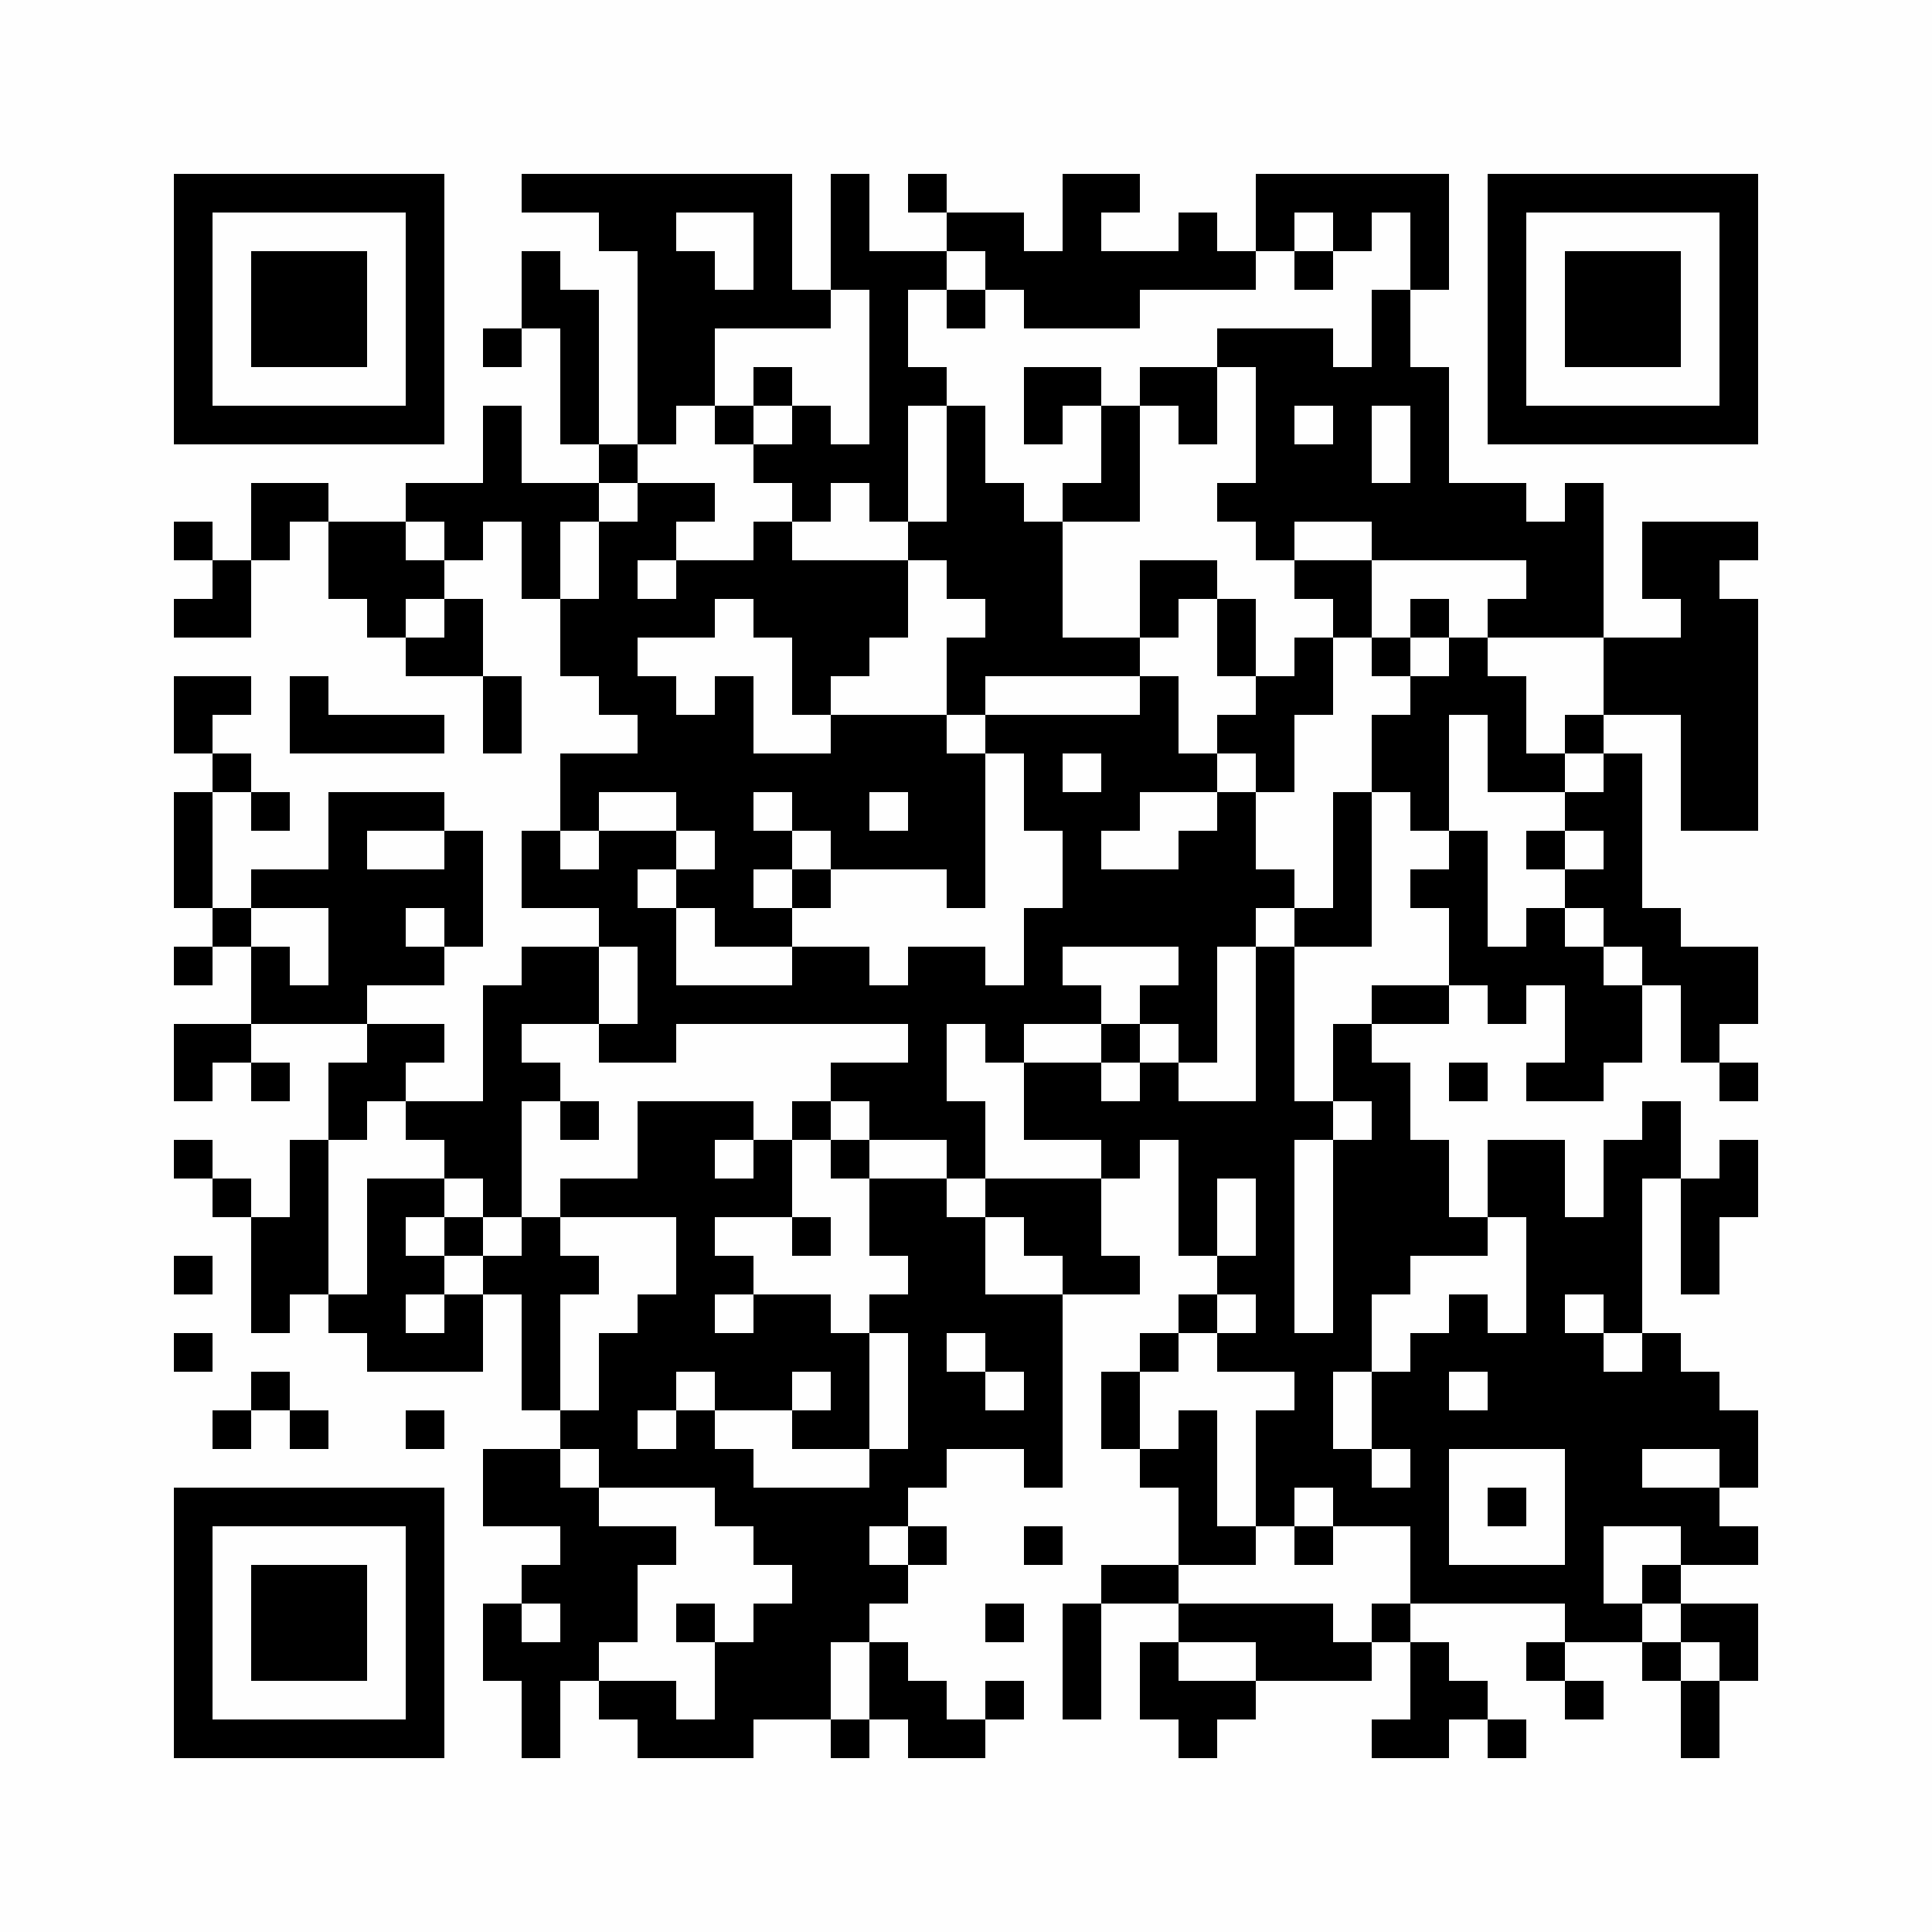 <?xml version="1.0" encoding="UTF-8"?>
<svg xmlns="http://www.w3.org/2000/svg" xmlns:xlink="http://www.w3.org/1999/xlink" version="1.1" width="500px" height="500px" viewBox="0 0 500 500"><defs><rect id="r0" width="10" height="10" fill="#000000"/></defs><rect x="0" y="0" width="500" height="500" fill="#fefefe"/><use x="45" y="45" xlink:href="#r0"/><use x="55" y="45" xlink:href="#r0"/><use x="65" y="45" xlink:href="#r0"/><use x="75" y="45" xlink:href="#r0"/><use x="85" y="45" xlink:href="#r0"/><use x="95" y="45" xlink:href="#r0"/><use x="105" y="45" xlink:href="#r0"/><use x="135" y="45" xlink:href="#r0"/><use x="145" y="45" xlink:href="#r0"/><use x="155" y="45" xlink:href="#r0"/><use x="165" y="45" xlink:href="#r0"/><use x="175" y="45" xlink:href="#r0"/><use x="185" y="45" xlink:href="#r0"/><use x="195" y="45" xlink:href="#r0"/><use x="215" y="45" xlink:href="#r0"/><use x="235" y="45" xlink:href="#r0"/><use x="275" y="45" xlink:href="#r0"/><use x="285" y="45" xlink:href="#r0"/><use x="325" y="45" xlink:href="#r0"/><use x="335" y="45" xlink:href="#r0"/><use x="345" y="45" xlink:href="#r0"/><use x="355" y="45" xlink:href="#r0"/><use x="365" y="45" xlink:href="#r0"/><use x="385" y="45" xlink:href="#r0"/><use x="395" y="45" xlink:href="#r0"/><use x="405" y="45" xlink:href="#r0"/><use x="415" y="45" xlink:href="#r0"/><use x="425" y="45" xlink:href="#r0"/><use x="435" y="45" xlink:href="#r0"/><use x="445" y="45" xlink:href="#r0"/><use x="45" y="55" xlink:href="#r0"/><use x="105" y="55" xlink:href="#r0"/><use x="155" y="55" xlink:href="#r0"/><use x="165" y="55" xlink:href="#r0"/><use x="195" y="55" xlink:href="#r0"/><use x="215" y="55" xlink:href="#r0"/><use x="245" y="55" xlink:href="#r0"/><use x="255" y="55" xlink:href="#r0"/><use x="275" y="55" xlink:href="#r0"/><use x="305" y="55" xlink:href="#r0"/><use x="325" y="55" xlink:href="#r0"/><use x="345" y="55" xlink:href="#r0"/><use x="365" y="55" xlink:href="#r0"/><use x="385" y="55" xlink:href="#r0"/><use x="445" y="55" xlink:href="#r0"/><use x="45" y="65" xlink:href="#r0"/><use x="65" y="65" xlink:href="#r0"/><use x="75" y="65" xlink:href="#r0"/><use x="85" y="65" xlink:href="#r0"/><use x="105" y="65" xlink:href="#r0"/><use x="135" y="65" xlink:href="#r0"/><use x="165" y="65" xlink:href="#r0"/><use x="175" y="65" xlink:href="#r0"/><use x="195" y="65" xlink:href="#r0"/><use x="215" y="65" xlink:href="#r0"/><use x="225" y="65" xlink:href="#r0"/><use x="235" y="65" xlink:href="#r0"/><use x="255" y="65" xlink:href="#r0"/><use x="265" y="65" xlink:href="#r0"/><use x="275" y="65" xlink:href="#r0"/><use x="285" y="65" xlink:href="#r0"/><use x="295" y="65" xlink:href="#r0"/><use x="305" y="65" xlink:href="#r0"/><use x="315" y="65" xlink:href="#r0"/><use x="335" y="65" xlink:href="#r0"/><use x="365" y="65" xlink:href="#r0"/><use x="385" y="65" xlink:href="#r0"/><use x="405" y="65" xlink:href="#r0"/><use x="415" y="65" xlink:href="#r0"/><use x="425" y="65" xlink:href="#r0"/><use x="445" y="65" xlink:href="#r0"/><use x="45" y="75" xlink:href="#r0"/><use x="65" y="75" xlink:href="#r0"/><use x="75" y="75" xlink:href="#r0"/><use x="85" y="75" xlink:href="#r0"/><use x="105" y="75" xlink:href="#r0"/><use x="135" y="75" xlink:href="#r0"/><use x="145" y="75" xlink:href="#r0"/><use x="165" y="75" xlink:href="#r0"/><use x="175" y="75" xlink:href="#r0"/><use x="185" y="75" xlink:href="#r0"/><use x="195" y="75" xlink:href="#r0"/><use x="205" y="75" xlink:href="#r0"/><use x="225" y="75" xlink:href="#r0"/><use x="245" y="75" xlink:href="#r0"/><use x="265" y="75" xlink:href="#r0"/><use x="275" y="75" xlink:href="#r0"/><use x="285" y="75" xlink:href="#r0"/><use x="355" y="75" xlink:href="#r0"/><use x="385" y="75" xlink:href="#r0"/><use x="405" y="75" xlink:href="#r0"/><use x="415" y="75" xlink:href="#r0"/><use x="425" y="75" xlink:href="#r0"/><use x="445" y="75" xlink:href="#r0"/><use x="45" y="85" xlink:href="#r0"/><use x="65" y="85" xlink:href="#r0"/><use x="75" y="85" xlink:href="#r0"/><use x="85" y="85" xlink:href="#r0"/><use x="105" y="85" xlink:href="#r0"/><use x="125" y="85" xlink:href="#r0"/><use x="145" y="85" xlink:href="#r0"/><use x="165" y="85" xlink:href="#r0"/><use x="175" y="85" xlink:href="#r0"/><use x="225" y="85" xlink:href="#r0"/><use x="315" y="85" xlink:href="#r0"/><use x="325" y="85" xlink:href="#r0"/><use x="335" y="85" xlink:href="#r0"/><use x="355" y="85" xlink:href="#r0"/><use x="385" y="85" xlink:href="#r0"/><use x="405" y="85" xlink:href="#r0"/><use x="415" y="85" xlink:href="#r0"/><use x="425" y="85" xlink:href="#r0"/><use x="445" y="85" xlink:href="#r0"/><use x="45" y="95" xlink:href="#r0"/><use x="105" y="95" xlink:href="#r0"/><use x="145" y="95" xlink:href="#r0"/><use x="165" y="95" xlink:href="#r0"/><use x="175" y="95" xlink:href="#r0"/><use x="195" y="95" xlink:href="#r0"/><use x="225" y="95" xlink:href="#r0"/><use x="235" y="95" xlink:href="#r0"/><use x="265" y="95" xlink:href="#r0"/><use x="275" y="95" xlink:href="#r0"/><use x="295" y="95" xlink:href="#r0"/><use x="305" y="95" xlink:href="#r0"/><use x="325" y="95" xlink:href="#r0"/><use x="335" y="95" xlink:href="#r0"/><use x="345" y="95" xlink:href="#r0"/><use x="355" y="95" xlink:href="#r0"/><use x="365" y="95" xlink:href="#r0"/><use x="385" y="95" xlink:href="#r0"/><use x="445" y="95" xlink:href="#r0"/><use x="45" y="105" xlink:href="#r0"/><use x="55" y="105" xlink:href="#r0"/><use x="65" y="105" xlink:href="#r0"/><use x="75" y="105" xlink:href="#r0"/><use x="85" y="105" xlink:href="#r0"/><use x="95" y="105" xlink:href="#r0"/><use x="105" y="105" xlink:href="#r0"/><use x="125" y="105" xlink:href="#r0"/><use x="145" y="105" xlink:href="#r0"/><use x="165" y="105" xlink:href="#r0"/><use x="185" y="105" xlink:href="#r0"/><use x="205" y="105" xlink:href="#r0"/><use x="225" y="105" xlink:href="#r0"/><use x="245" y="105" xlink:href="#r0"/><use x="265" y="105" xlink:href="#r0"/><use x="285" y="105" xlink:href="#r0"/><use x="305" y="105" xlink:href="#r0"/><use x="325" y="105" xlink:href="#r0"/><use x="345" y="105" xlink:href="#r0"/><use x="365" y="105" xlink:href="#r0"/><use x="385" y="105" xlink:href="#r0"/><use x="395" y="105" xlink:href="#r0"/><use x="405" y="105" xlink:href="#r0"/><use x="415" y="105" xlink:href="#r0"/><use x="425" y="105" xlink:href="#r0"/><use x="435" y="105" xlink:href="#r0"/><use x="445" y="105" xlink:href="#r0"/><use x="125" y="115" xlink:href="#r0"/><use x="155" y="115" xlink:href="#r0"/><use x="195" y="115" xlink:href="#r0"/><use x="205" y="115" xlink:href="#r0"/><use x="215" y="115" xlink:href="#r0"/><use x="225" y="115" xlink:href="#r0"/><use x="245" y="115" xlink:href="#r0"/><use x="285" y="115" xlink:href="#r0"/><use x="325" y="115" xlink:href="#r0"/><use x="335" y="115" xlink:href="#r0"/><use x="345" y="115" xlink:href="#r0"/><use x="365" y="115" xlink:href="#r0"/><use x="65" y="125" xlink:href="#r0"/><use x="75" y="125" xlink:href="#r0"/><use x="105" y="125" xlink:href="#r0"/><use x="115" y="125" xlink:href="#r0"/><use x="125" y="125" xlink:href="#r0"/><use x="135" y="125" xlink:href="#r0"/><use x="145" y="125" xlink:href="#r0"/><use x="165" y="125" xlink:href="#r0"/><use x="175" y="125" xlink:href="#r0"/><use x="205" y="125" xlink:href="#r0"/><use x="225" y="125" xlink:href="#r0"/><use x="245" y="125" xlink:href="#r0"/><use x="255" y="125" xlink:href="#r0"/><use x="275" y="125" xlink:href="#r0"/><use x="285" y="125" xlink:href="#r0"/><use x="315" y="125" xlink:href="#r0"/><use x="325" y="125" xlink:href="#r0"/><use x="335" y="125" xlink:href="#r0"/><use x="345" y="125" xlink:href="#r0"/><use x="355" y="125" xlink:href="#r0"/><use x="365" y="125" xlink:href="#r0"/><use x="375" y="125" xlink:href="#r0"/><use x="385" y="125" xlink:href="#r0"/><use x="405" y="125" xlink:href="#r0"/><use x="45" y="135" xlink:href="#r0"/><use x="65" y="135" xlink:href="#r0"/><use x="85" y="135" xlink:href="#r0"/><use x="95" y="135" xlink:href="#r0"/><use x="115" y="135" xlink:href="#r0"/><use x="135" y="135" xlink:href="#r0"/><use x="155" y="135" xlink:href="#r0"/><use x="165" y="135" xlink:href="#r0"/><use x="195" y="135" xlink:href="#r0"/><use x="235" y="135" xlink:href="#r0"/><use x="245" y="135" xlink:href="#r0"/><use x="255" y="135" xlink:href="#r0"/><use x="265" y="135" xlink:href="#r0"/><use x="325" y="135" xlink:href="#r0"/><use x="355" y="135" xlink:href="#r0"/><use x="365" y="135" xlink:href="#r0"/><use x="375" y="135" xlink:href="#r0"/><use x="385" y="135" xlink:href="#r0"/><use x="395" y="135" xlink:href="#r0"/><use x="405" y="135" xlink:href="#r0"/><use x="425" y="135" xlink:href="#r0"/><use x="435" y="135" xlink:href="#r0"/><use x="445" y="135" xlink:href="#r0"/><use x="55" y="145" xlink:href="#r0"/><use x="85" y="145" xlink:href="#r0"/><use x="95" y="145" xlink:href="#r0"/><use x="105" y="145" xlink:href="#r0"/><use x="135" y="145" xlink:href="#r0"/><use x="155" y="145" xlink:href="#r0"/><use x="175" y="145" xlink:href="#r0"/><use x="185" y="145" xlink:href="#r0"/><use x="195" y="145" xlink:href="#r0"/><use x="205" y="145" xlink:href="#r0"/><use x="215" y="145" xlink:href="#r0"/><use x="225" y="145" xlink:href="#r0"/><use x="245" y="145" xlink:href="#r0"/><use x="255" y="145" xlink:href="#r0"/><use x="265" y="145" xlink:href="#r0"/><use x="295" y="145" xlink:href="#r0"/><use x="305" y="145" xlink:href="#r0"/><use x="335" y="145" xlink:href="#r0"/><use x="345" y="145" xlink:href="#r0"/><use x="395" y="145" xlink:href="#r0"/><use x="405" y="145" xlink:href="#r0"/><use x="425" y="145" xlink:href="#r0"/><use x="435" y="145" xlink:href="#r0"/><use x="45" y="155" xlink:href="#r0"/><use x="55" y="155" xlink:href="#r0"/><use x="95" y="155" xlink:href="#r0"/><use x="115" y="155" xlink:href="#r0"/><use x="145" y="155" xlink:href="#r0"/><use x="155" y="155" xlink:href="#r0"/><use x="165" y="155" xlink:href="#r0"/><use x="175" y="155" xlink:href="#r0"/><use x="195" y="155" xlink:href="#r0"/><use x="205" y="155" xlink:href="#r0"/><use x="215" y="155" xlink:href="#r0"/><use x="225" y="155" xlink:href="#r0"/><use x="255" y="155" xlink:href="#r0"/><use x="265" y="155" xlink:href="#r0"/><use x="295" y="155" xlink:href="#r0"/><use x="315" y="155" xlink:href="#r0"/><use x="345" y="155" xlink:href="#r0"/><use x="365" y="155" xlink:href="#r0"/><use x="385" y="155" xlink:href="#r0"/><use x="395" y="155" xlink:href="#r0"/><use x="405" y="155" xlink:href="#r0"/><use x="435" y="155" xlink:href="#r0"/><use x="445" y="155" xlink:href="#r0"/><use x="105" y="165" xlink:href="#r0"/><use x="115" y="165" xlink:href="#r0"/><use x="145" y="165" xlink:href="#r0"/><use x="155" y="165" xlink:href="#r0"/><use x="205" y="165" xlink:href="#r0"/><use x="215" y="165" xlink:href="#r0"/><use x="245" y="165" xlink:href="#r0"/><use x="255" y="165" xlink:href="#r0"/><use x="265" y="165" xlink:href="#r0"/><use x="275" y="165" xlink:href="#r0"/><use x="285" y="165" xlink:href="#r0"/><use x="315" y="165" xlink:href="#r0"/><use x="335" y="165" xlink:href="#r0"/><use x="355" y="165" xlink:href="#r0"/><use x="375" y="165" xlink:href="#r0"/><use x="415" y="165" xlink:href="#r0"/><use x="425" y="165" xlink:href="#r0"/><use x="435" y="165" xlink:href="#r0"/><use x="445" y="165" xlink:href="#r0"/><use x="45" y="175" xlink:href="#r0"/><use x="55" y="175" xlink:href="#r0"/><use x="75" y="175" xlink:href="#r0"/><use x="125" y="175" xlink:href="#r0"/><use x="155" y="175" xlink:href="#r0"/><use x="165" y="175" xlink:href="#r0"/><use x="185" y="175" xlink:href="#r0"/><use x="205" y="175" xlink:href="#r0"/><use x="245" y="175" xlink:href="#r0"/><use x="295" y="175" xlink:href="#r0"/><use x="325" y="175" xlink:href="#r0"/><use x="335" y="175" xlink:href="#r0"/><use x="365" y="175" xlink:href="#r0"/><use x="375" y="175" xlink:href="#r0"/><use x="385" y="175" xlink:href="#r0"/><use x="415" y="175" xlink:href="#r0"/><use x="425" y="175" xlink:href="#r0"/><use x="435" y="175" xlink:href="#r0"/><use x="445" y="175" xlink:href="#r0"/><use x="45" y="185" xlink:href="#r0"/><use x="75" y="185" xlink:href="#r0"/><use x="85" y="185" xlink:href="#r0"/><use x="95" y="185" xlink:href="#r0"/><use x="105" y="185" xlink:href="#r0"/><use x="125" y="185" xlink:href="#r0"/><use x="165" y="185" xlink:href="#r0"/><use x="175" y="185" xlink:href="#r0"/><use x="185" y="185" xlink:href="#r0"/><use x="215" y="185" xlink:href="#r0"/><use x="225" y="185" xlink:href="#r0"/><use x="235" y="185" xlink:href="#r0"/><use x="255" y="185" xlink:href="#r0"/><use x="265" y="185" xlink:href="#r0"/><use x="275" y="185" xlink:href="#r0"/><use x="285" y="185" xlink:href="#r0"/><use x="295" y="185" xlink:href="#r0"/><use x="315" y="185" xlink:href="#r0"/><use x="325" y="185" xlink:href="#r0"/><use x="355" y="185" xlink:href="#r0"/><use x="365" y="185" xlink:href="#r0"/><use x="385" y="185" xlink:href="#r0"/><use x="405" y="185" xlink:href="#r0"/><use x="435" y="185" xlink:href="#r0"/><use x="445" y="185" xlink:href="#r0"/><use x="55" y="195" xlink:href="#r0"/><use x="145" y="195" xlink:href="#r0"/><use x="155" y="195" xlink:href="#r0"/><use x="165" y="195" xlink:href="#r0"/><use x="175" y="195" xlink:href="#r0"/><use x="185" y="195" xlink:href="#r0"/><use x="195" y="195" xlink:href="#r0"/><use x="205" y="195" xlink:href="#r0"/><use x="215" y="195" xlink:href="#r0"/><use x="225" y="195" xlink:href="#r0"/><use x="235" y="195" xlink:href="#r0"/><use x="245" y="195" xlink:href="#r0"/><use x="265" y="195" xlink:href="#r0"/><use x="285" y="195" xlink:href="#r0"/><use x="295" y="195" xlink:href="#r0"/><use x="305" y="195" xlink:href="#r0"/><use x="325" y="195" xlink:href="#r0"/><use x="355" y="195" xlink:href="#r0"/><use x="365" y="195" xlink:href="#r0"/><use x="385" y="195" xlink:href="#r0"/><use x="395" y="195" xlink:href="#r0"/><use x="415" y="195" xlink:href="#r0"/><use x="435" y="195" xlink:href="#r0"/><use x="445" y="195" xlink:href="#r0"/><use x="45" y="205" xlink:href="#r0"/><use x="65" y="205" xlink:href="#r0"/><use x="85" y="205" xlink:href="#r0"/><use x="95" y="205" xlink:href="#r0"/><use x="105" y="205" xlink:href="#r0"/><use x="145" y="205" xlink:href="#r0"/><use x="175" y="205" xlink:href="#r0"/><use x="185" y="205" xlink:href="#r0"/><use x="205" y="205" xlink:href="#r0"/><use x="215" y="205" xlink:href="#r0"/><use x="235" y="205" xlink:href="#r0"/><use x="245" y="205" xlink:href="#r0"/><use x="265" y="205" xlink:href="#r0"/><use x="275" y="205" xlink:href="#r0"/><use x="285" y="205" xlink:href="#r0"/><use x="315" y="205" xlink:href="#r0"/><use x="345" y="205" xlink:href="#r0"/><use x="365" y="205" xlink:href="#r0"/><use x="405" y="205" xlink:href="#r0"/><use x="415" y="205" xlink:href="#r0"/><use x="435" y="205" xlink:href="#r0"/><use x="445" y="205" xlink:href="#r0"/><use x="45" y="215" xlink:href="#r0"/><use x="85" y="215" xlink:href="#r0"/><use x="115" y="215" xlink:href="#r0"/><use x="135" y="215" xlink:href="#r0"/><use x="155" y="215" xlink:href="#r0"/><use x="165" y="215" xlink:href="#r0"/><use x="185" y="215" xlink:href="#r0"/><use x="195" y="215" xlink:href="#r0"/><use x="215" y="215" xlink:href="#r0"/><use x="225" y="215" xlink:href="#r0"/><use x="235" y="215" xlink:href="#r0"/><use x="245" y="215" xlink:href="#r0"/><use x="275" y="215" xlink:href="#r0"/><use x="305" y="215" xlink:href="#r0"/><use x="315" y="215" xlink:href="#r0"/><use x="345" y="215" xlink:href="#r0"/><use x="375" y="215" xlink:href="#r0"/><use x="395" y="215" xlink:href="#r0"/><use x="415" y="215" xlink:href="#r0"/><use x="45" y="225" xlink:href="#r0"/><use x="65" y="225" xlink:href="#r0"/><use x="75" y="225" xlink:href="#r0"/><use x="85" y="225" xlink:href="#r0"/><use x="95" y="225" xlink:href="#r0"/><use x="105" y="225" xlink:href="#r0"/><use x="115" y="225" xlink:href="#r0"/><use x="135" y="225" xlink:href="#r0"/><use x="145" y="225" xlink:href="#r0"/><use x="155" y="225" xlink:href="#r0"/><use x="175" y="225" xlink:href="#r0"/><use x="185" y="225" xlink:href="#r0"/><use x="205" y="225" xlink:href="#r0"/><use x="245" y="225" xlink:href="#r0"/><use x="275" y="225" xlink:href="#r0"/><use x="285" y="225" xlink:href="#r0"/><use x="295" y="225" xlink:href="#r0"/><use x="305" y="225" xlink:href="#r0"/><use x="315" y="225" xlink:href="#r0"/><use x="325" y="225" xlink:href="#r0"/><use x="345" y="225" xlink:href="#r0"/><use x="365" y="225" xlink:href="#r0"/><use x="375" y="225" xlink:href="#r0"/><use x="405" y="225" xlink:href="#r0"/><use x="415" y="225" xlink:href="#r0"/><use x="55" y="235" xlink:href="#r0"/><use x="85" y="235" xlink:href="#r0"/><use x="95" y="235" xlink:href="#r0"/><use x="115" y="235" xlink:href="#r0"/><use x="155" y="235" xlink:href="#r0"/><use x="165" y="235" xlink:href="#r0"/><use x="185" y="235" xlink:href="#r0"/><use x="195" y="235" xlink:href="#r0"/><use x="265" y="235" xlink:href="#r0"/><use x="275" y="235" xlink:href="#r0"/><use x="285" y="235" xlink:href="#r0"/><use x="295" y="235" xlink:href="#r0"/><use x="305" y="235" xlink:href="#r0"/><use x="315" y="235" xlink:href="#r0"/><use x="335" y="235" xlink:href="#r0"/><use x="345" y="235" xlink:href="#r0"/><use x="375" y="235" xlink:href="#r0"/><use x="395" y="235" xlink:href="#r0"/><use x="415" y="235" xlink:href="#r0"/><use x="425" y="235" xlink:href="#r0"/><use x="45" y="245" xlink:href="#r0"/><use x="65" y="245" xlink:href="#r0"/><use x="85" y="245" xlink:href="#r0"/><use x="95" y="245" xlink:href="#r0"/><use x="105" y="245" xlink:href="#r0"/><use x="135" y="245" xlink:href="#r0"/><use x="145" y="245" xlink:href="#r0"/><use x="165" y="245" xlink:href="#r0"/><use x="205" y="245" xlink:href="#r0"/><use x="215" y="245" xlink:href="#r0"/><use x="235" y="245" xlink:href="#r0"/><use x="245" y="245" xlink:href="#r0"/><use x="265" y="245" xlink:href="#r0"/><use x="305" y="245" xlink:href="#r0"/><use x="325" y="245" xlink:href="#r0"/><use x="375" y="245" xlink:href="#r0"/><use x="385" y="245" xlink:href="#r0"/><use x="395" y="245" xlink:href="#r0"/><use x="405" y="245" xlink:href="#r0"/><use x="425" y="245" xlink:href="#r0"/><use x="435" y="245" xlink:href="#r0"/><use x="445" y="245" xlink:href="#r0"/><use x="65" y="255" xlink:href="#r0"/><use x="75" y="255" xlink:href="#r0"/><use x="85" y="255" xlink:href="#r0"/><use x="125" y="255" xlink:href="#r0"/><use x="135" y="255" xlink:href="#r0"/><use x="145" y="255" xlink:href="#r0"/><use x="165" y="255" xlink:href="#r0"/><use x="175" y="255" xlink:href="#r0"/><use x="185" y="255" xlink:href="#r0"/><use x="195" y="255" xlink:href="#r0"/><use x="205" y="255" xlink:href="#r0"/><use x="215" y="255" xlink:href="#r0"/><use x="225" y="255" xlink:href="#r0"/><use x="235" y="255" xlink:href="#r0"/><use x="245" y="255" xlink:href="#r0"/><use x="255" y="255" xlink:href="#r0"/><use x="265" y="255" xlink:href="#r0"/><use x="275" y="255" xlink:href="#r0"/><use x="295" y="255" xlink:href="#r0"/><use x="305" y="255" xlink:href="#r0"/><use x="325" y="255" xlink:href="#r0"/><use x="355" y="255" xlink:href="#r0"/><use x="365" y="255" xlink:href="#r0"/><use x="385" y="255" xlink:href="#r0"/><use x="405" y="255" xlink:href="#r0"/><use x="415" y="255" xlink:href="#r0"/><use x="435" y="255" xlink:href="#r0"/><use x="445" y="255" xlink:href="#r0"/><use x="45" y="265" xlink:href="#r0"/><use x="55" y="265" xlink:href="#r0"/><use x="95" y="265" xlink:href="#r0"/><use x="105" y="265" xlink:href="#r0"/><use x="125" y="265" xlink:href="#r0"/><use x="155" y="265" xlink:href="#r0"/><use x="165" y="265" xlink:href="#r0"/><use x="235" y="265" xlink:href="#r0"/><use x="255" y="265" xlink:href="#r0"/><use x="285" y="265" xlink:href="#r0"/><use x="305" y="265" xlink:href="#r0"/><use x="325" y="265" xlink:href="#r0"/><use x="345" y="265" xlink:href="#r0"/><use x="405" y="265" xlink:href="#r0"/><use x="415" y="265" xlink:href="#r0"/><use x="435" y="265" xlink:href="#r0"/><use x="45" y="275" xlink:href="#r0"/><use x="65" y="275" xlink:href="#r0"/><use x="85" y="275" xlink:href="#r0"/><use x="95" y="275" xlink:href="#r0"/><use x="125" y="275" xlink:href="#r0"/><use x="135" y="275" xlink:href="#r0"/><use x="215" y="275" xlink:href="#r0"/><use x="225" y="275" xlink:href="#r0"/><use x="235" y="275" xlink:href="#r0"/><use x="265" y="275" xlink:href="#r0"/><use x="275" y="275" xlink:href="#r0"/><use x="295" y="275" xlink:href="#r0"/><use x="325" y="275" xlink:href="#r0"/><use x="345" y="275" xlink:href="#r0"/><use x="355" y="275" xlink:href="#r0"/><use x="375" y="275" xlink:href="#r0"/><use x="395" y="275" xlink:href="#r0"/><use x="405" y="275" xlink:href="#r0"/><use x="445" y="275" xlink:href="#r0"/><use x="85" y="285" xlink:href="#r0"/><use x="105" y="285" xlink:href="#r0"/><use x="115" y="285" xlink:href="#r0"/><use x="125" y="285" xlink:href="#r0"/><use x="145" y="285" xlink:href="#r0"/><use x="165" y="285" xlink:href="#r0"/><use x="175" y="285" xlink:href="#r0"/><use x="185" y="285" xlink:href="#r0"/><use x="205" y="285" xlink:href="#r0"/><use x="225" y="285" xlink:href="#r0"/><use x="235" y="285" xlink:href="#r0"/><use x="245" y="285" xlink:href="#r0"/><use x="265" y="285" xlink:href="#r0"/><use x="275" y="285" xlink:href="#r0"/><use x="285" y="285" xlink:href="#r0"/><use x="295" y="285" xlink:href="#r0"/><use x="305" y="285" xlink:href="#r0"/><use x="315" y="285" xlink:href="#r0"/><use x="325" y="285" xlink:href="#r0"/><use x="335" y="285" xlink:href="#r0"/><use x="355" y="285" xlink:href="#r0"/><use x="425" y="285" xlink:href="#r0"/><use x="45" y="295" xlink:href="#r0"/><use x="75" y="295" xlink:href="#r0"/><use x="115" y="295" xlink:href="#r0"/><use x="125" y="295" xlink:href="#r0"/><use x="165" y="295" xlink:href="#r0"/><use x="175" y="295" xlink:href="#r0"/><use x="195" y="295" xlink:href="#r0"/><use x="215" y="295" xlink:href="#r0"/><use x="245" y="295" xlink:href="#r0"/><use x="285" y="295" xlink:href="#r0"/><use x="305" y="295" xlink:href="#r0"/><use x="315" y="295" xlink:href="#r0"/><use x="325" y="295" xlink:href="#r0"/><use x="345" y="295" xlink:href="#r0"/><use x="355" y="295" xlink:href="#r0"/><use x="365" y="295" xlink:href="#r0"/><use x="385" y="295" xlink:href="#r0"/><use x="395" y="295" xlink:href="#r0"/><use x="415" y="295" xlink:href="#r0"/><use x="425" y="295" xlink:href="#r0"/><use x="445" y="295" xlink:href="#r0"/><use x="55" y="305" xlink:href="#r0"/><use x="75" y="305" xlink:href="#r0"/><use x="95" y="305" xlink:href="#r0"/><use x="105" y="305" xlink:href="#r0"/><use x="125" y="305" xlink:href="#r0"/><use x="145" y="305" xlink:href="#r0"/><use x="155" y="305" xlink:href="#r0"/><use x="165" y="305" xlink:href="#r0"/><use x="175" y="305" xlink:href="#r0"/><use x="185" y="305" xlink:href="#r0"/><use x="195" y="305" xlink:href="#r0"/><use x="225" y="305" xlink:href="#r0"/><use x="235" y="305" xlink:href="#r0"/><use x="255" y="305" xlink:href="#r0"/><use x="265" y="305" xlink:href="#r0"/><use x="275" y="305" xlink:href="#r0"/><use x="305" y="305" xlink:href="#r0"/><use x="325" y="305" xlink:href="#r0"/><use x="345" y="305" xlink:href="#r0"/><use x="355" y="305" xlink:href="#r0"/><use x="365" y="305" xlink:href="#r0"/><use x="385" y="305" xlink:href="#r0"/><use x="395" y="305" xlink:href="#r0"/><use x="415" y="305" xlink:href="#r0"/><use x="435" y="305" xlink:href="#r0"/><use x="445" y="305" xlink:href="#r0"/><use x="65" y="315" xlink:href="#r0"/><use x="75" y="315" xlink:href="#r0"/><use x="95" y="315" xlink:href="#r0"/><use x="115" y="315" xlink:href="#r0"/><use x="135" y="315" xlink:href="#r0"/><use x="175" y="315" xlink:href="#r0"/><use x="205" y="315" xlink:href="#r0"/><use x="225" y="315" xlink:href="#r0"/><use x="235" y="315" xlink:href="#r0"/><use x="245" y="315" xlink:href="#r0"/><use x="265" y="315" xlink:href="#r0"/><use x="275" y="315" xlink:href="#r0"/><use x="305" y="315" xlink:href="#r0"/><use x="325" y="315" xlink:href="#r0"/><use x="345" y="315" xlink:href="#r0"/><use x="355" y="315" xlink:href="#r0"/><use x="365" y="315" xlink:href="#r0"/><use x="375" y="315" xlink:href="#r0"/><use x="395" y="315" xlink:href="#r0"/><use x="405" y="315" xlink:href="#r0"/><use x="415" y="315" xlink:href="#r0"/><use x="435" y="315" xlink:href="#r0"/><use x="45" y="325" xlink:href="#r0"/><use x="65" y="325" xlink:href="#r0"/><use x="75" y="325" xlink:href="#r0"/><use x="95" y="325" xlink:href="#r0"/><use x="105" y="325" xlink:href="#r0"/><use x="125" y="325" xlink:href="#r0"/><use x="135" y="325" xlink:href="#r0"/><use x="145" y="325" xlink:href="#r0"/><use x="175" y="325" xlink:href="#r0"/><use x="185" y="325" xlink:href="#r0"/><use x="235" y="325" xlink:href="#r0"/><use x="245" y="325" xlink:href="#r0"/><use x="275" y="325" xlink:href="#r0"/><use x="285" y="325" xlink:href="#r0"/><use x="315" y="325" xlink:href="#r0"/><use x="325" y="325" xlink:href="#r0"/><use x="345" y="325" xlink:href="#r0"/><use x="355" y="325" xlink:href="#r0"/><use x="395" y="325" xlink:href="#r0"/><use x="405" y="325" xlink:href="#r0"/><use x="415" y="325" xlink:href="#r0"/><use x="435" y="325" xlink:href="#r0"/><use x="65" y="335" xlink:href="#r0"/><use x="85" y="335" xlink:href="#r0"/><use x="95" y="335" xlink:href="#r0"/><use x="115" y="335" xlink:href="#r0"/><use x="135" y="335" xlink:href="#r0"/><use x="165" y="335" xlink:href="#r0"/><use x="175" y="335" xlink:href="#r0"/><use x="195" y="335" xlink:href="#r0"/><use x="205" y="335" xlink:href="#r0"/><use x="225" y="335" xlink:href="#r0"/><use x="235" y="335" xlink:href="#r0"/><use x="245" y="335" xlink:href="#r0"/><use x="255" y="335" xlink:href="#r0"/><use x="265" y="335" xlink:href="#r0"/><use x="305" y="335" xlink:href="#r0"/><use x="325" y="335" xlink:href="#r0"/><use x="345" y="335" xlink:href="#r0"/><use x="375" y="335" xlink:href="#r0"/><use x="395" y="335" xlink:href="#r0"/><use x="415" y="335" xlink:href="#r0"/><use x="45" y="345" xlink:href="#r0"/><use x="95" y="345" xlink:href="#r0"/><use x="105" y="345" xlink:href="#r0"/><use x="115" y="345" xlink:href="#r0"/><use x="135" y="345" xlink:href="#r0"/><use x="155" y="345" xlink:href="#r0"/><use x="165" y="345" xlink:href="#r0"/><use x="175" y="345" xlink:href="#r0"/><use x="185" y="345" xlink:href="#r0"/><use x="195" y="345" xlink:href="#r0"/><use x="205" y="345" xlink:href="#r0"/><use x="215" y="345" xlink:href="#r0"/><use x="235" y="345" xlink:href="#r0"/><use x="255" y="345" xlink:href="#r0"/><use x="265" y="345" xlink:href="#r0"/><use x="295" y="345" xlink:href="#r0"/><use x="315" y="345" xlink:href="#r0"/><use x="325" y="345" xlink:href="#r0"/><use x="335" y="345" xlink:href="#r0"/><use x="345" y="345" xlink:href="#r0"/><use x="365" y="345" xlink:href="#r0"/><use x="375" y="345" xlink:href="#r0"/><use x="385" y="345" xlink:href="#r0"/><use x="395" y="345" xlink:href="#r0"/><use x="405" y="345" xlink:href="#r0"/><use x="425" y="345" xlink:href="#r0"/><use x="65" y="355" xlink:href="#r0"/><use x="135" y="355" xlink:href="#r0"/><use x="155" y="355" xlink:href="#r0"/><use x="165" y="355" xlink:href="#r0"/><use x="185" y="355" xlink:href="#r0"/><use x="195" y="355" xlink:href="#r0"/><use x="215" y="355" xlink:href="#r0"/><use x="235" y="355" xlink:href="#r0"/><use x="245" y="355" xlink:href="#r0"/><use x="265" y="355" xlink:href="#r0"/><use x="285" y="355" xlink:href="#r0"/><use x="335" y="355" xlink:href="#r0"/><use x="355" y="355" xlink:href="#r0"/><use x="365" y="355" xlink:href="#r0"/><use x="385" y="355" xlink:href="#r0"/><use x="395" y="355" xlink:href="#r0"/><use x="405" y="355" xlink:href="#r0"/><use x="415" y="355" xlink:href="#r0"/><use x="425" y="355" xlink:href="#r0"/><use x="435" y="355" xlink:href="#r0"/><use x="55" y="365" xlink:href="#r0"/><use x="75" y="365" xlink:href="#r0"/><use x="105" y="365" xlink:href="#r0"/><use x="145" y="365" xlink:href="#r0"/><use x="155" y="365" xlink:href="#r0"/><use x="175" y="365" xlink:href="#r0"/><use x="205" y="365" xlink:href="#r0"/><use x="215" y="365" xlink:href="#r0"/><use x="235" y="365" xlink:href="#r0"/><use x="245" y="365" xlink:href="#r0"/><use x="255" y="365" xlink:href="#r0"/><use x="265" y="365" xlink:href="#r0"/><use x="285" y="365" xlink:href="#r0"/><use x="305" y="365" xlink:href="#r0"/><use x="325" y="365" xlink:href="#r0"/><use x="335" y="365" xlink:href="#r0"/><use x="355" y="365" xlink:href="#r0"/><use x="365" y="365" xlink:href="#r0"/><use x="375" y="365" xlink:href="#r0"/><use x="385" y="365" xlink:href="#r0"/><use x="395" y="365" xlink:href="#r0"/><use x="405" y="365" xlink:href="#r0"/><use x="415" y="365" xlink:href="#r0"/><use x="425" y="365" xlink:href="#r0"/><use x="435" y="365" xlink:href="#r0"/><use x="445" y="365" xlink:href="#r0"/><use x="125" y="375" xlink:href="#r0"/><use x="135" y="375" xlink:href="#r0"/><use x="155" y="375" xlink:href="#r0"/><use x="165" y="375" xlink:href="#r0"/><use x="175" y="375" xlink:href="#r0"/><use x="185" y="375" xlink:href="#r0"/><use x="225" y="375" xlink:href="#r0"/><use x="235" y="375" xlink:href="#r0"/><use x="265" y="375" xlink:href="#r0"/><use x="295" y="375" xlink:href="#r0"/><use x="305" y="375" xlink:href="#r0"/><use x="325" y="375" xlink:href="#r0"/><use x="335" y="375" xlink:href="#r0"/><use x="345" y="375" xlink:href="#r0"/><use x="365" y="375" xlink:href="#r0"/><use x="405" y="375" xlink:href="#r0"/><use x="415" y="375" xlink:href="#r0"/><use x="445" y="375" xlink:href="#r0"/><use x="45" y="385" xlink:href="#r0"/><use x="55" y="385" xlink:href="#r0"/><use x="65" y="385" xlink:href="#r0"/><use x="75" y="385" xlink:href="#r0"/><use x="85" y="385" xlink:href="#r0"/><use x="95" y="385" xlink:href="#r0"/><use x="105" y="385" xlink:href="#r0"/><use x="125" y="385" xlink:href="#r0"/><use x="135" y="385" xlink:href="#r0"/><use x="145" y="385" xlink:href="#r0"/><use x="185" y="385" xlink:href="#r0"/><use x="195" y="385" xlink:href="#r0"/><use x="205" y="385" xlink:href="#r0"/><use x="215" y="385" xlink:href="#r0"/><use x="225" y="385" xlink:href="#r0"/><use x="305" y="385" xlink:href="#r0"/><use x="325" y="385" xlink:href="#r0"/><use x="345" y="385" xlink:href="#r0"/><use x="355" y="385" xlink:href="#r0"/><use x="365" y="385" xlink:href="#r0"/><use x="385" y="385" xlink:href="#r0"/><use x="405" y="385" xlink:href="#r0"/><use x="415" y="385" xlink:href="#r0"/><use x="425" y="385" xlink:href="#r0"/><use x="435" y="385" xlink:href="#r0"/><use x="45" y="395" xlink:href="#r0"/><use x="105" y="395" xlink:href="#r0"/><use x="145" y="395" xlink:href="#r0"/><use x="155" y="395" xlink:href="#r0"/><use x="165" y="395" xlink:href="#r0"/><use x="195" y="395" xlink:href="#r0"/><use x="205" y="395" xlink:href="#r0"/><use x="215" y="395" xlink:href="#r0"/><use x="235" y="395" xlink:href="#r0"/><use x="265" y="395" xlink:href="#r0"/><use x="305" y="395" xlink:href="#r0"/><use x="315" y="395" xlink:href="#r0"/><use x="335" y="395" xlink:href="#r0"/><use x="365" y="395" xlink:href="#r0"/><use x="405" y="395" xlink:href="#r0"/><use x="435" y="395" xlink:href="#r0"/><use x="445" y="395" xlink:href="#r0"/><use x="45" y="405" xlink:href="#r0"/><use x="65" y="405" xlink:href="#r0"/><use x="75" y="405" xlink:href="#r0"/><use x="85" y="405" xlink:href="#r0"/><use x="105" y="405" xlink:href="#r0"/><use x="135" y="405" xlink:href="#r0"/><use x="145" y="405" xlink:href="#r0"/><use x="155" y="405" xlink:href="#r0"/><use x="205" y="405" xlink:href="#r0"/><use x="215" y="405" xlink:href="#r0"/><use x="225" y="405" xlink:href="#r0"/><use x="285" y="405" xlink:href="#r0"/><use x="295" y="405" xlink:href="#r0"/><use x="365" y="405" xlink:href="#r0"/><use x="375" y="405" xlink:href="#r0"/><use x="385" y="405" xlink:href="#r0"/><use x="395" y="405" xlink:href="#r0"/><use x="405" y="405" xlink:href="#r0"/><use x="425" y="405" xlink:href="#r0"/><use x="45" y="415" xlink:href="#r0"/><use x="65" y="415" xlink:href="#r0"/><use x="75" y="415" xlink:href="#r0"/><use x="85" y="415" xlink:href="#r0"/><use x="105" y="415" xlink:href="#r0"/><use x="125" y="415" xlink:href="#r0"/><use x="145" y="415" xlink:href="#r0"/><use x="155" y="415" xlink:href="#r0"/><use x="175" y="415" xlink:href="#r0"/><use x="195" y="415" xlink:href="#r0"/><use x="205" y="415" xlink:href="#r0"/><use x="215" y="415" xlink:href="#r0"/><use x="255" y="415" xlink:href="#r0"/><use x="275" y="415" xlink:href="#r0"/><use x="305" y="415" xlink:href="#r0"/><use x="315" y="415" xlink:href="#r0"/><use x="325" y="415" xlink:href="#r0"/><use x="335" y="415" xlink:href="#r0"/><use x="355" y="415" xlink:href="#r0"/><use x="405" y="415" xlink:href="#r0"/><use x="415" y="415" xlink:href="#r0"/><use x="435" y="415" xlink:href="#r0"/><use x="445" y="415" xlink:href="#r0"/><use x="45" y="425" xlink:href="#r0"/><use x="65" y="425" xlink:href="#r0"/><use x="75" y="425" xlink:href="#r0"/><use x="85" y="425" xlink:href="#r0"/><use x="105" y="425" xlink:href="#r0"/><use x="125" y="425" xlink:href="#r0"/><use x="135" y="425" xlink:href="#r0"/><use x="145" y="425" xlink:href="#r0"/><use x="185" y="425" xlink:href="#r0"/><use x="195" y="425" xlink:href="#r0"/><use x="205" y="425" xlink:href="#r0"/><use x="225" y="425" xlink:href="#r0"/><use x="275" y="425" xlink:href="#r0"/><use x="295" y="425" xlink:href="#r0"/><use x="325" y="425" xlink:href="#r0"/><use x="335" y="425" xlink:href="#r0"/><use x="345" y="425" xlink:href="#r0"/><use x="365" y="425" xlink:href="#r0"/><use x="395" y="425" xlink:href="#r0"/><use x="425" y="425" xlink:href="#r0"/><use x="445" y="425" xlink:href="#r0"/><use x="45" y="435" xlink:href="#r0"/><use x="105" y="435" xlink:href="#r0"/><use x="135" y="435" xlink:href="#r0"/><use x="155" y="435" xlink:href="#r0"/><use x="165" y="435" xlink:href="#r0"/><use x="185" y="435" xlink:href="#r0"/><use x="195" y="435" xlink:href="#r0"/><use x="205" y="435" xlink:href="#r0"/><use x="225" y="435" xlink:href="#r0"/><use x="235" y="435" xlink:href="#r0"/><use x="255" y="435" xlink:href="#r0"/><use x="275" y="435" xlink:href="#r0"/><use x="295" y="435" xlink:href="#r0"/><use x="305" y="435" xlink:href="#r0"/><use x="315" y="435" xlink:href="#r0"/><use x="365" y="435" xlink:href="#r0"/><use x="375" y="435" xlink:href="#r0"/><use x="405" y="435" xlink:href="#r0"/><use x="435" y="435" xlink:href="#r0"/><use x="45" y="445" xlink:href="#r0"/><use x="55" y="445" xlink:href="#r0"/><use x="65" y="445" xlink:href="#r0"/><use x="75" y="445" xlink:href="#r0"/><use x="85" y="445" xlink:href="#r0"/><use x="95" y="445" xlink:href="#r0"/><use x="105" y="445" xlink:href="#r0"/><use x="135" y="445" xlink:href="#r0"/><use x="165" y="445" xlink:href="#r0"/><use x="175" y="445" xlink:href="#r0"/><use x="185" y="445" xlink:href="#r0"/><use x="215" y="445" xlink:href="#r0"/><use x="235" y="445" xlink:href="#r0"/><use x="245" y="445" xlink:href="#r0"/><use x="305" y="445" xlink:href="#r0"/><use x="355" y="445" xlink:href="#r0"/><use x="365" y="445" xlink:href="#r0"/><use x="385" y="445" xlink:href="#r0"/><use x="435" y="445" xlink:href="#r0"/></svg>
